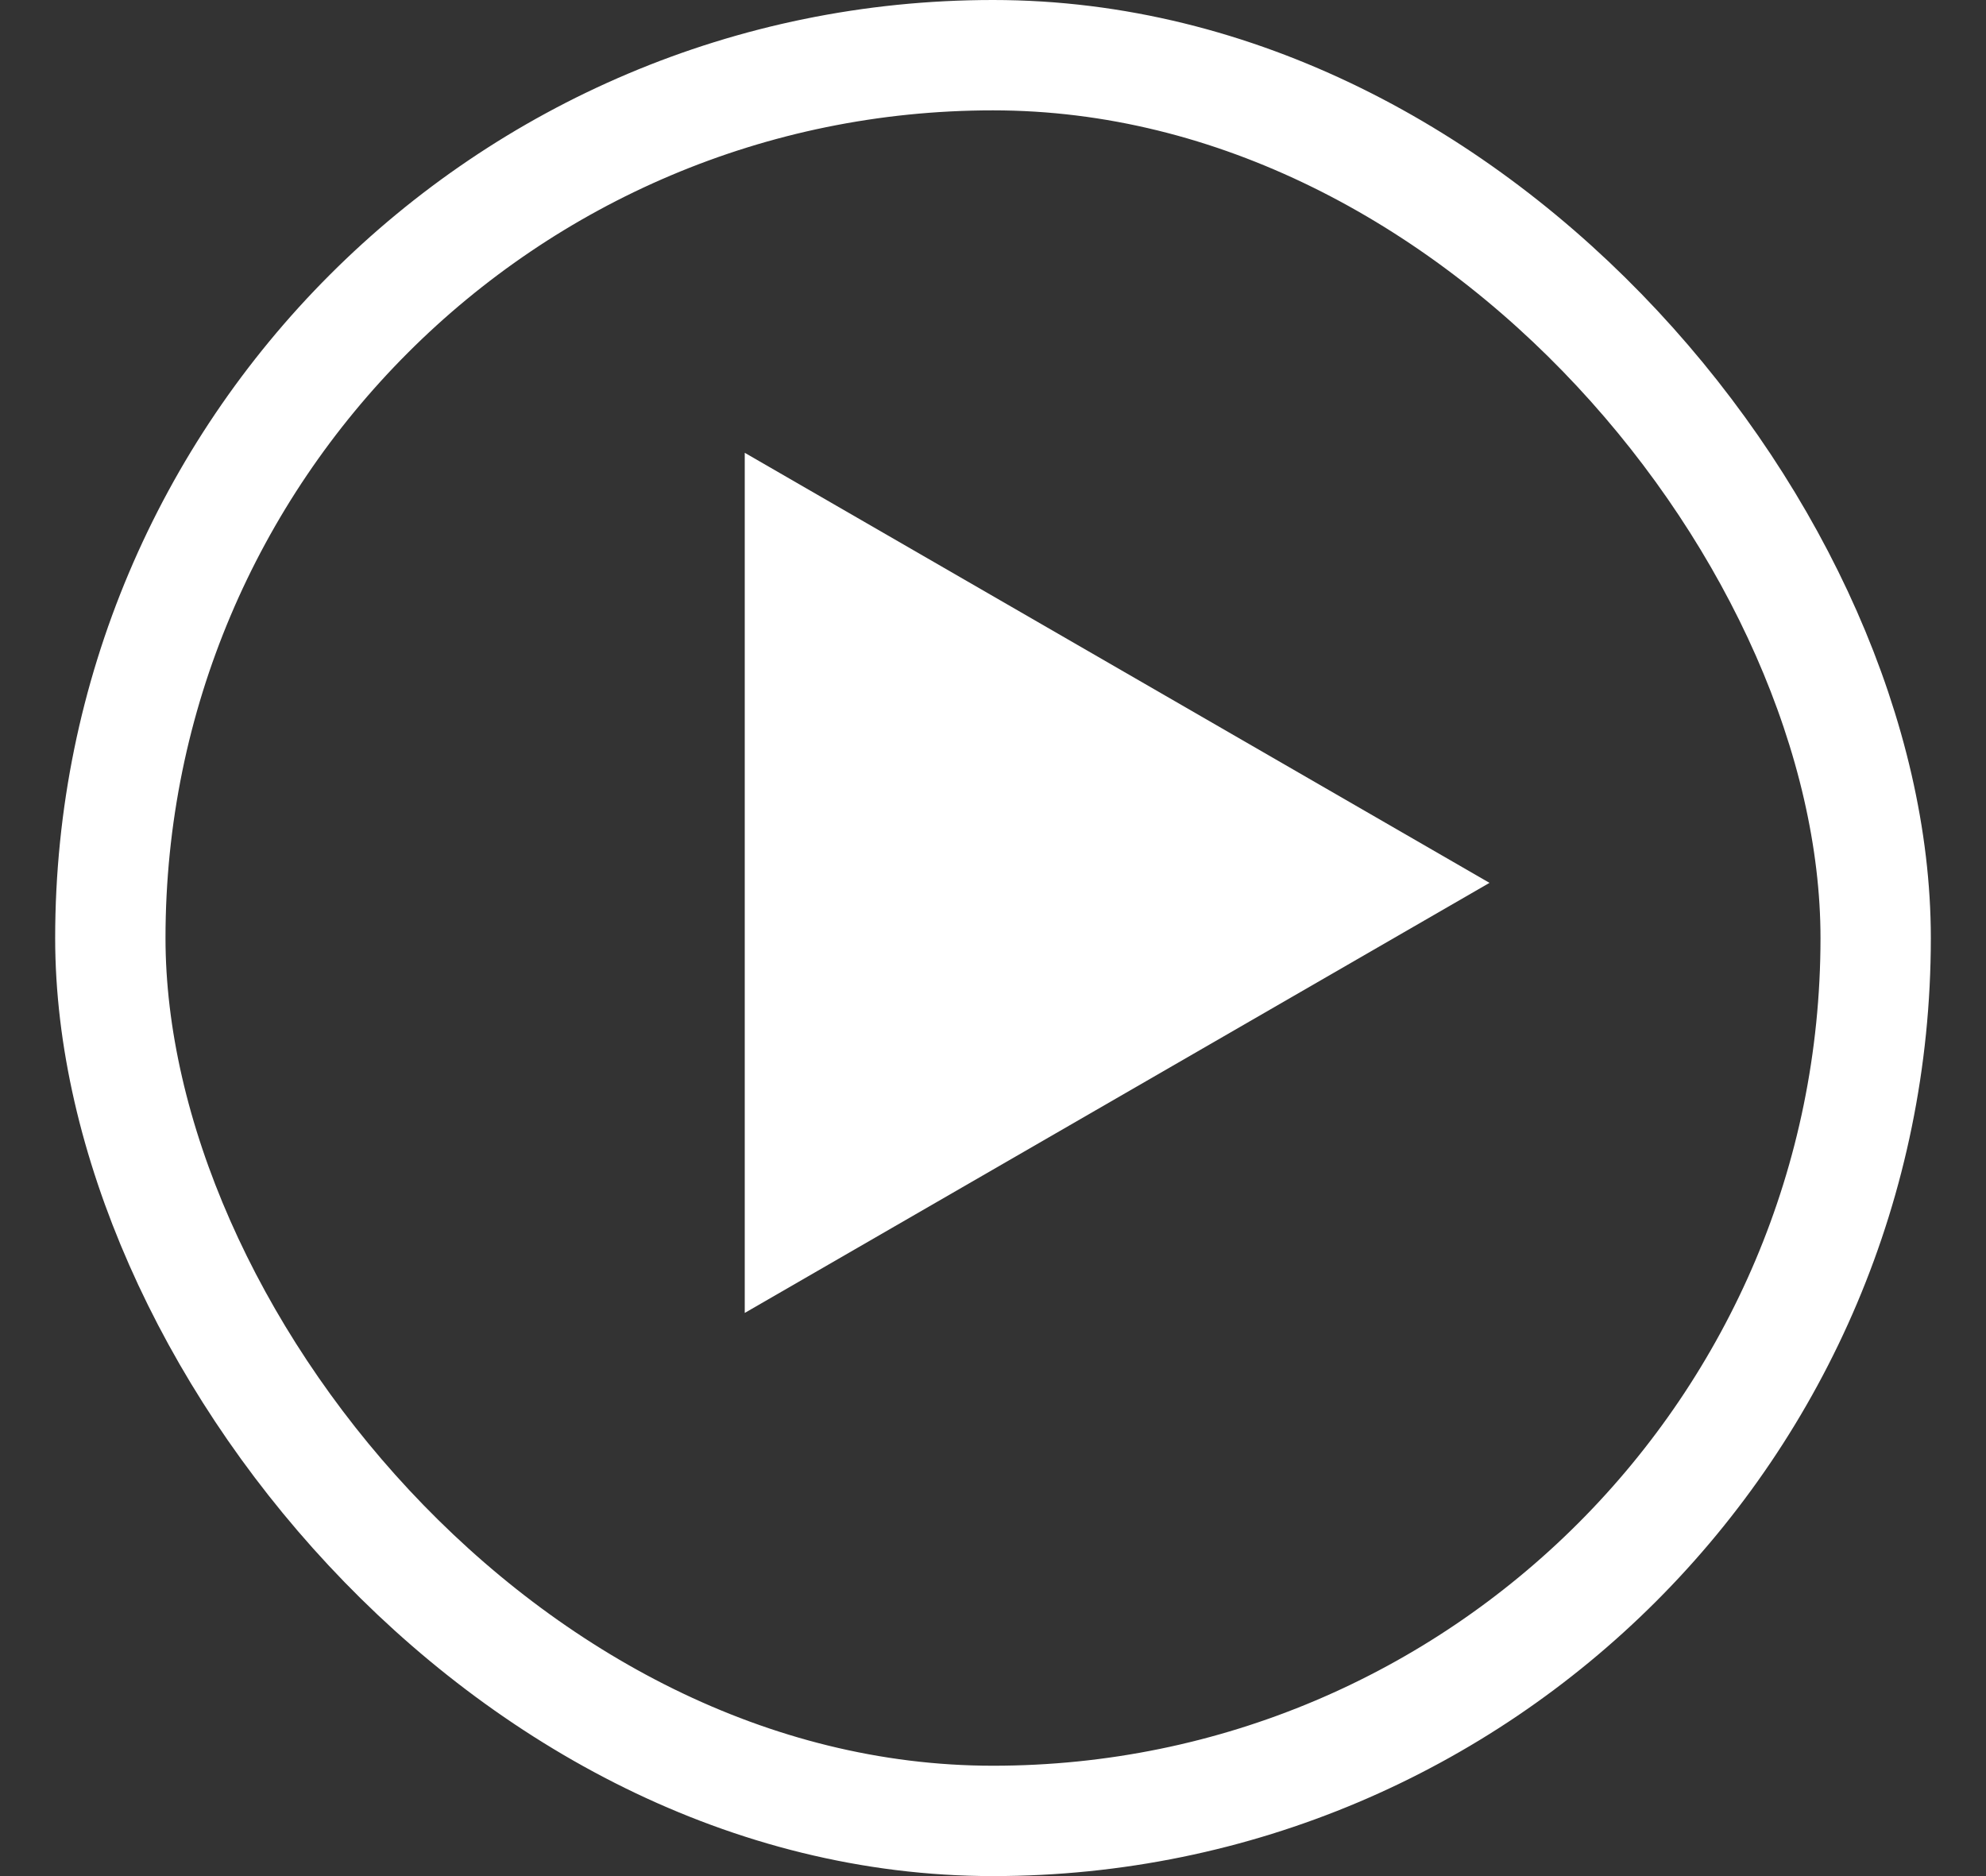 <?xml version="1.0" encoding="UTF-8"?>
<svg xmlns="http://www.w3.org/2000/svg" width="18" height="17" viewBox="0 0 18 17" fill="none">
  <rect x="0" y="0" width="18" height="17" fill="#333333" stroke="none"/>
  <rect x="1" y="0.5" width="16" height="16" rx="8" stroke="white"></rect>
  <path d="M13.5 8L6.75 11.897L6.75 4.103L13.5 8Z" fill="white"></path>
</svg>
